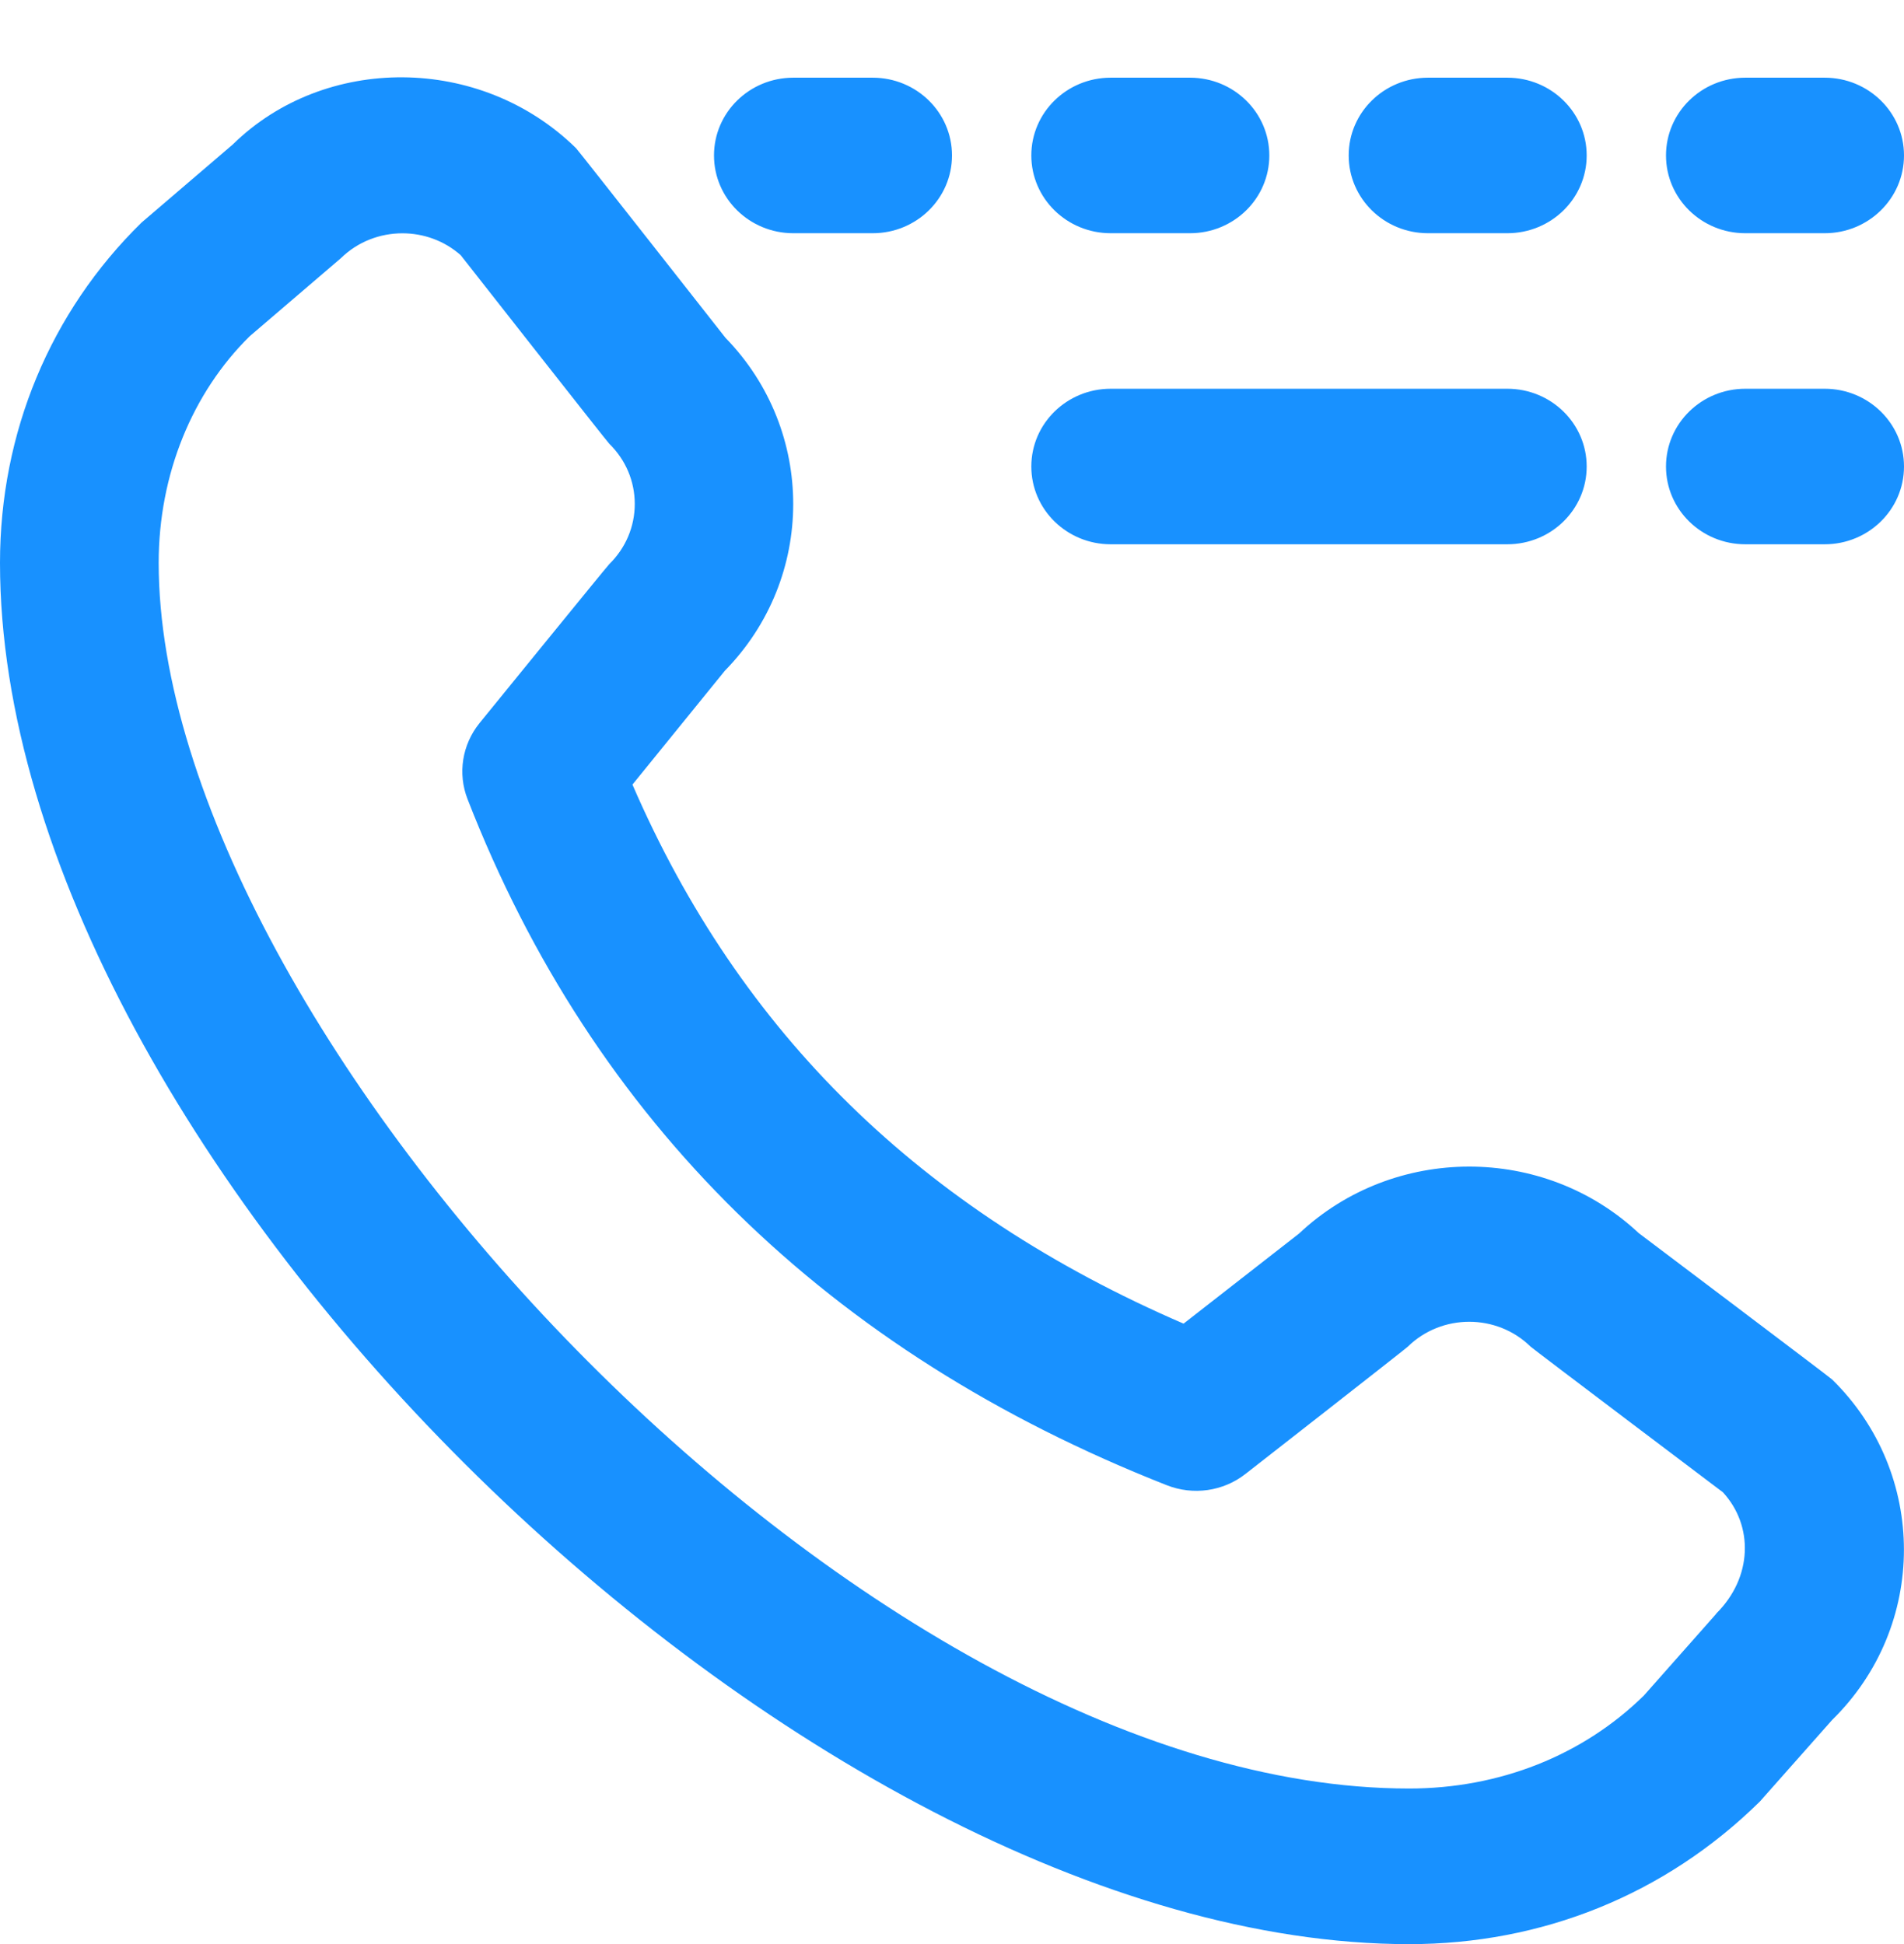 ﻿<?xml version="1.0" encoding="utf-8"?>
<svg version="1.1" xmlns:xlink="http://www.w3.org/1999/xlink" width="47px" height="48px" xmlns="http://www.w3.org/2000/svg">
  <g transform="matrix(1 0 0 1 -123 -1101 )">
    <path d="M 45.226 34.059  C 45.165 33.999  40.451 30.444  40.451 30.444  C 38.109 28.249  34.402 28.259  32.068 30.455  L 29.216 32.68  C 22.736 29.881  18.271 25.513  15.612 19.371  L 17.893 16.56  C 20.138 14.269  20.143 10.635  17.907 8.339  C 17.907 8.339  14.278 3.717  14.219 3.658  C 11.856 1.34  8.012 1.342  5.746 3.567  L 3.494 5.495  C 1.24 7.703  0 10.685  0 13.897  C 0 28.558  19.83 48  34.784 48  C 38.06 48  41.103 46.783  43.442 44.479  L 45.226 42.465  C 47.589 40.147  47.589 36.376  45.226 34.059  Z M 42.363 39.84  L 42.363 39.846  L 40.579 41.862  C 39.071 43.342  37.013 44.158  34.784 44.158  C 21.16 44.158  3.917 25.396  3.917 13.895  C 3.917 11.71  4.749 9.694  6.163 8.302  L 8.415 6.374  C 8.834 5.964  9.384 5.76  9.933 5.76  C 10.45 5.76  10.965 5.94  11.372 6.3  C 11.372 6.3  14.979 10.898  15.04 10.956  C 15.445 11.353  15.669 11.881  15.669 12.442  C 15.669 13.002  15.445 13.53  15.04 13.928  C 14.987 13.978  11.838 17.852  11.838 17.852  C 11.407 18.384  11.294 19.098  11.542 19.732  C 14.637 27.683  20.441 33.379  28.799 36.668  C 29.451 36.927  30.198 36.822  30.748 36.388  C 30.748 36.388  34.7 33.302  34.751 33.249  C 35.585 32.431  36.946 32.427  37.784 33.249  C 37.843 33.306  42.529 36.843  42.529 36.843  C 43.291 37.668  43.264 38.949  42.363 39.84  Z M 43.083 5.758  C 42.002 5.758  41.125 4.9  41.125 3.838  C 41.125 2.776  42.002 1.918  43.083 1.918  L 45.042 1.918  C 46.123 1.918  47 2.776  47 3.838  C 47 4.9  46.123 5.758  45.042 5.758  L 43.083 5.758  Z M 35.25 5.758  C 34.169 5.758  33.292 4.9  33.292 3.838  C 33.292 2.776  34.169 1.918  35.25 1.918  L 37.208 1.918  C 38.289 1.918  39.167 2.776  39.167 3.838  C 39.167 4.9  38.289 5.758  37.208 5.758  L 35.25 5.758  Z M 27.417 5.758  C 26.336 5.758  25.458 4.9  25.458 3.838  C 25.458 2.776  26.336 1.918  27.417 1.918  L 29.375 1.918  C 30.456 1.918  31.333 2.776  31.333 3.838  C 31.333 4.9  30.456 5.758  29.375 5.758  L 27.417 5.758  Z M 19.583 5.758  C 18.502 5.758  17.625 4.9  17.625 3.838  C 17.625 2.776  18.502 1.918  19.583 1.918  L 21.542 1.918  C 22.623 1.918  23.5 2.776  23.5 3.838  C 23.5 4.9  22.623 5.758  21.542 5.758  L 19.583 5.758  Z M 45.042 9.598  C 46.123 9.598  47 10.456  47 11.518  C 47 12.58  46.123 13.438  45.042 13.438  L 43.083 13.438  C 42.002 13.438  41.125 12.58  41.125 11.518  C 41.125 10.456  42.002 9.598  43.083 9.598  L 45.042 9.598  Z M 27.417 13.438  C 26.336 13.438  25.458 12.58  25.458 11.518  C 25.458 10.456  26.336 9.598  27.417 9.598  L 37.208 9.598  C 38.289 9.598  39.167 10.456  39.167 11.518  C 39.167 12.58  38.289 13.438  37.208 13.438  L 27.417 13.438  Z " fill-rule="nonzero" fill="#1891ff" stroke="none" transform="matrix(1 0 0 1 123 1101 )" />
  </g>
</svg>